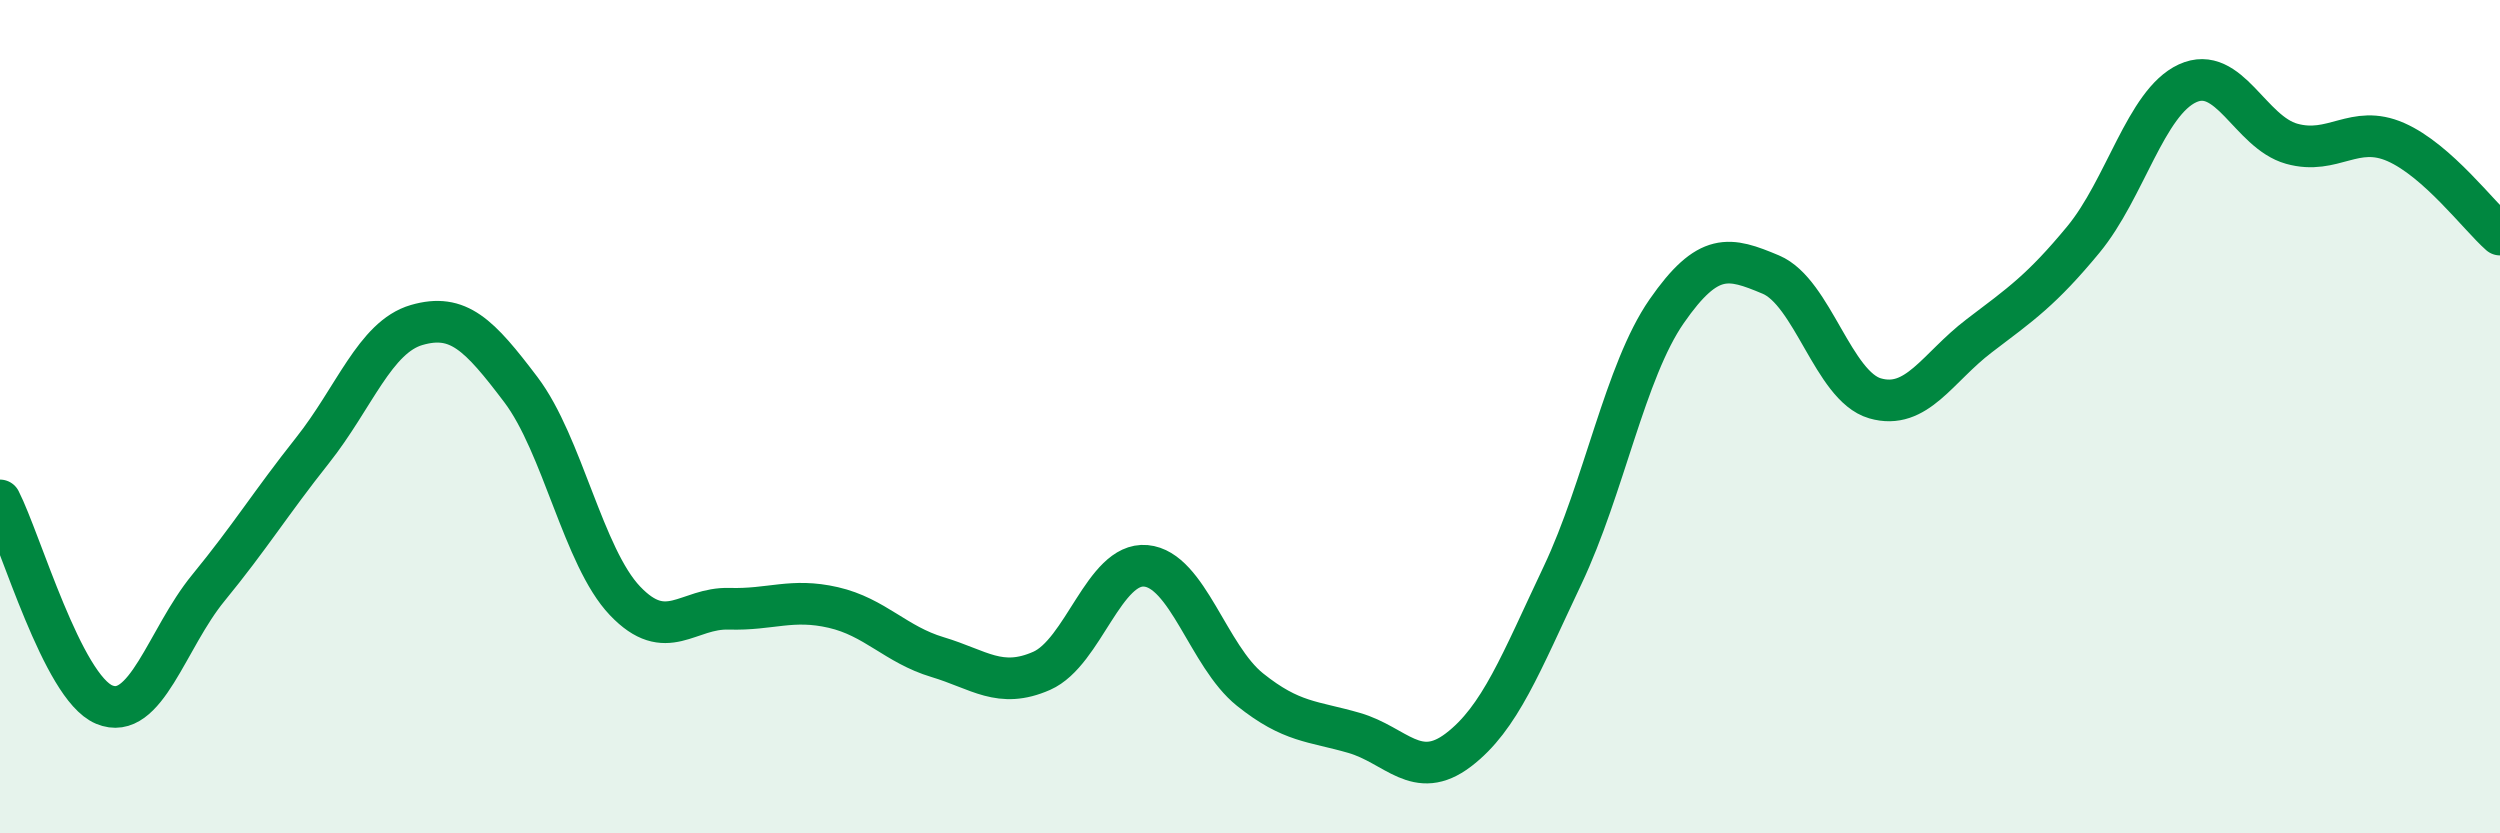 
    <svg width="60" height="20" viewBox="0 0 60 20" xmlns="http://www.w3.org/2000/svg">
      <path
        d="M 0,12.01 C 0.5,12.99 1.5,16.49 2.5,16.91 C 3.5,17.33 4,15.33 5,14.11 C 6,12.89 6.5,12.07 7.5,10.81 C 8.5,9.55 9,8.09 10,7.8 C 11,7.51 11.5,8.03 12.5,9.35 C 13.5,10.67 14,13.37 15,14.42 C 16,15.47 16.5,14.58 17.5,14.61 C 18.5,14.64 19,14.35 20,14.58 C 21,14.81 21.5,15.47 22.5,15.77 C 23.5,16.07 24,16.54 25,16.1 C 26,15.66 26.5,13.49 27.5,13.58 C 28.5,13.67 29,15.75 30,16.55 C 31,17.35 31.5,17.3 32.5,17.59 C 33.5,17.88 34,18.76 35,18 C 36,17.24 36.5,15.92 37.5,13.81 C 38.5,11.7 39,8.91 40,7.47 C 41,6.03 41.5,6.17 42.5,6.59 C 43.5,7.01 44,9.27 45,9.56 C 46,9.85 46.5,8.82 47.5,8.06 C 48.5,7.3 49,6.96 50,5.75 C 51,4.54 51.5,2.46 52.5,2 C 53.5,1.54 54,3.17 55,3.45 C 56,3.73 56.5,2.97 57.5,3.41 C 58.5,3.85 59.5,5.19 60,5.63L60 20L0 20Z"
        fill="#008740"
        opacity="0.1"
        stroke-linecap="round"
        stroke-linejoin="round"
      />
      <path
        d="M 0,12.01 C 0.5,12.99 1.5,16.49 2.5,16.91 C 3.5,17.33 4,15.33 5,14.11 C 6,12.89 6.5,12.07 7.5,10.81 C 8.5,9.55 9,8.09 10,7.8 C 11,7.51 11.5,8.03 12.5,9.35 C 13.5,10.67 14,13.37 15,14.42 C 16,15.47 16.5,14.58 17.5,14.61 C 18.5,14.64 19,14.35 20,14.58 C 21,14.81 21.5,15.47 22.5,15.77 C 23.5,16.07 24,16.54 25,16.1 C 26,15.66 26.5,13.49 27.5,13.58 C 28.5,13.67 29,15.75 30,16.55 C 31,17.35 31.5,17.3 32.5,17.59 C 33.5,17.88 34,18.76 35,18 C 36,17.24 36.5,15.92 37.5,13.81 C 38.5,11.7 39,8.91 40,7.47 C 41,6.03 41.5,6.17 42.5,6.59 C 43.5,7.01 44,9.27 45,9.56 C 46,9.85 46.5,8.82 47.5,8.06 C 48.5,7.3 49,6.96 50,5.75 C 51,4.54 51.5,2.46 52.5,2 C 53.5,1.54 54,3.17 55,3.45 C 56,3.73 56.5,2.97 57.5,3.41 C 58.5,3.85 59.5,5.19 60,5.63"
        stroke="#008740"
        stroke-width="1"
        fill="none"
        stroke-linecap="round"
        stroke-linejoin="round"
      />
    </svg>
  